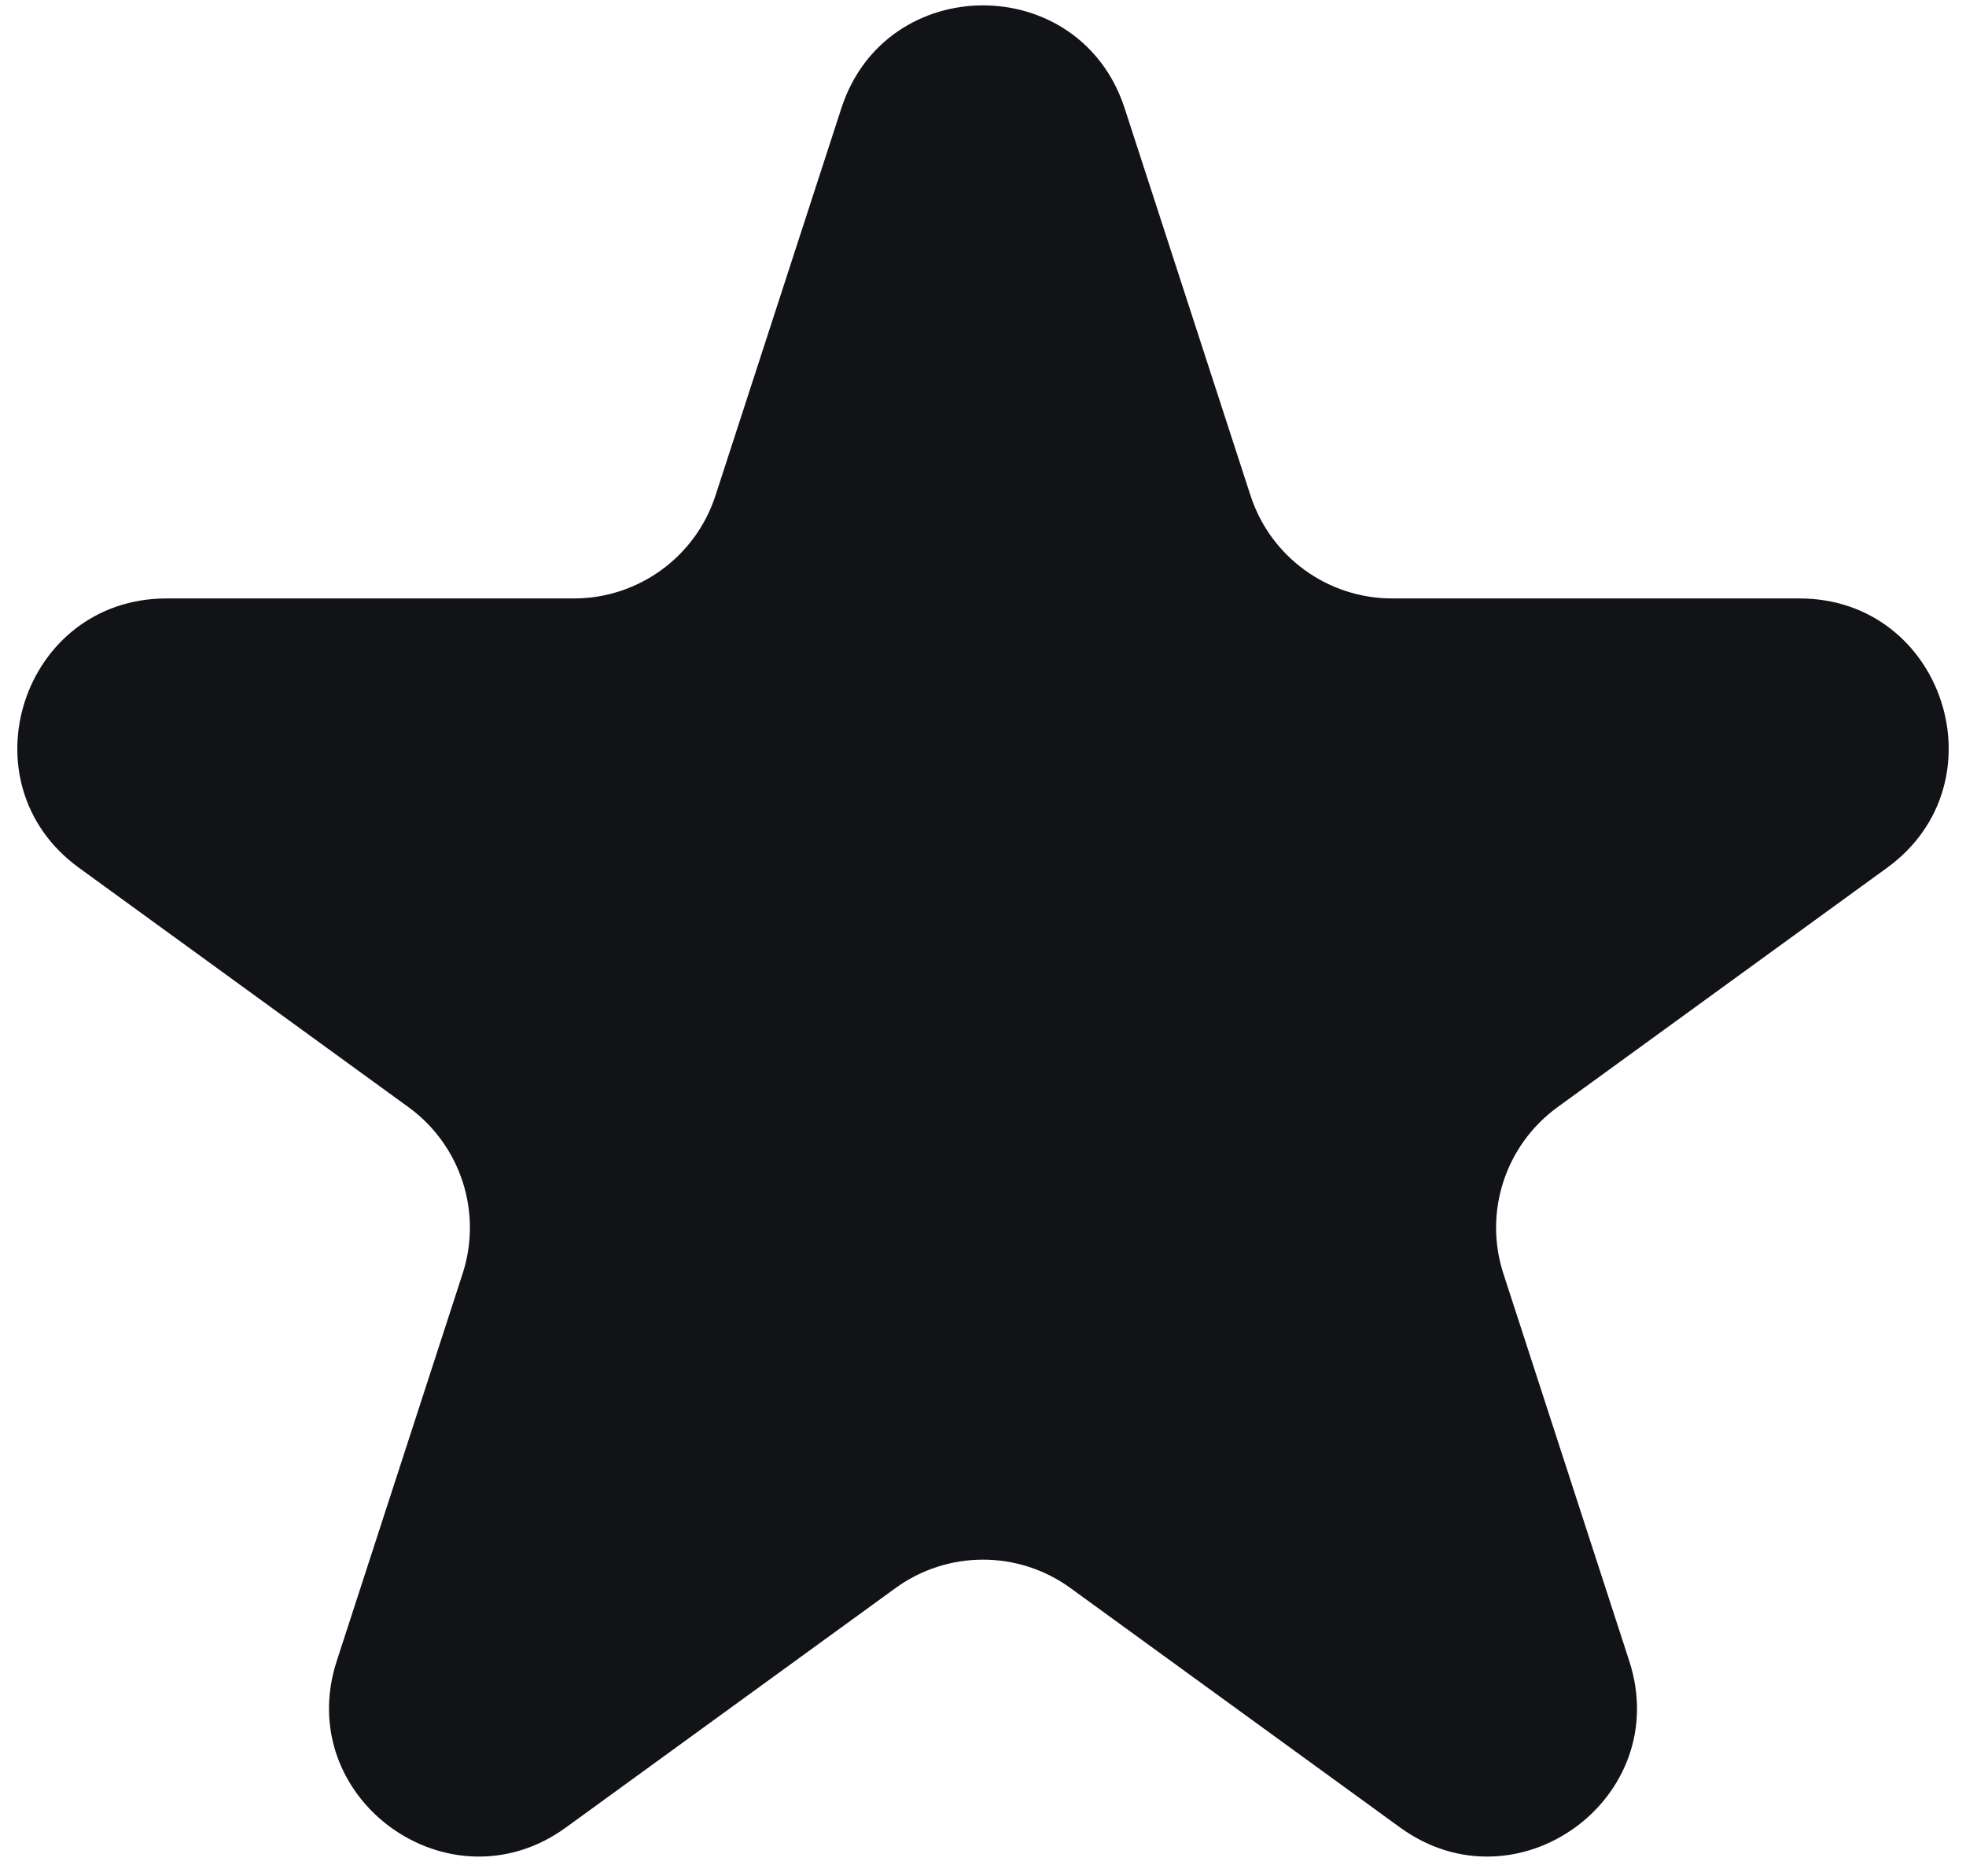 <?xml version="1.0" encoding="UTF-8"?> <svg xmlns="http://www.w3.org/2000/svg" width="66" height="63" viewBox="0 0 66 63" fill="none"> <path d="M28.245 3.635C29.741 -0.971 36.258 -0.971 37.755 3.635L41.981 16.639C42.65 18.699 44.57 20.094 46.736 20.094H60.409C65.253 20.094 67.267 26.292 63.348 29.139L52.286 37.176C50.534 38.45 49.8 40.706 50.47 42.766L54.695 55.77C56.192 60.377 50.919 64.208 47.001 61.361L35.939 53.324C34.187 52.05 31.814 52.05 30.061 53.324L18.999 61.361C15.081 64.208 9.808 60.377 11.305 55.77L15.53 42.766C16.2 40.706 15.466 38.45 13.714 37.176L2.652 29.139C-1.267 26.292 0.747 20.094 5.591 20.094H19.264C21.43 20.094 23.35 18.699 24.019 16.639L28.245 3.635Z" fill="#121317"></path> </svg> 